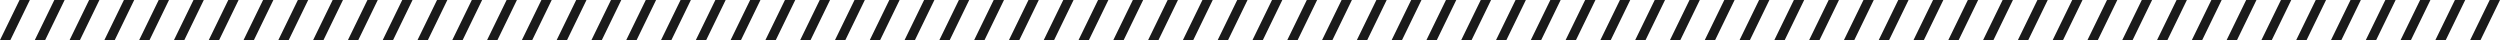 <?xml version="1.0" encoding="UTF-8"?>
<svg xmlns="http://www.w3.org/2000/svg" id="_レイヤー_2" data-name="レイヤー 2" viewBox="0 0 6688.38 107.22">
  <defs>
    <style>
      .cls-1 {
        fill: #1a1a1a;
      }
    </style>
  </defs>
  <g id="_レイヤー_1-2" data-name="レイヤー 1">
    <g>
      <path class="cls-1" d="M52.27,0h27.57L27.75,107.22H0L52.27,0Z"></path>
      <path class="cls-1" d="M145.35,0h27.57l-52.09,107.22h-27.75L145.35,0Z"></path>
      <path class="cls-1" d="M238.42,0h27.57l-52.09,107.22h-27.75L238.42,0Z"></path>
      <path class="cls-1" d="M331.5,0h27.57l-52.09,107.22h-27.75L331.5,0Z"></path>
      <path class="cls-1" d="M424.58,0h27.57l-52.09,107.22h-27.75L424.58,0Z"></path>
      <path class="cls-1" d="M517.66,0h27.57l-52.09,107.22h-27.75L517.66,0Z"></path>
      <path class="cls-1" d="M610.74,0h27.57l-52.09,107.22h-27.75L610.74,0Z"></path>
      <path class="cls-1" d="M703.82,0h27.57l-52.09,107.22h-27.75L703.82,0Z"></path>
      <path class="cls-1" d="M796.89,0h27.57l-52.09,107.22h-27.75L796.89,0Z"></path>
      <path class="cls-1" d="M889.97,0h27.57l-52.09,107.22h-27.75L889.97,0Z"></path>
      <path class="cls-1" d="M983.05,0h27.57l-52.09,107.22h-27.75L983.05,0Z"></path>
      <path class="cls-1" d="M1076.13,0h27.57l-52.09,107.22h-27.75L1076.13,0Z"></path>
      <path class="cls-1" d="M1169.21,0h27.57l-52.09,107.22h-27.75L1169.21,0Z"></path>
      <path class="cls-1" d="M1262.28,0h27.57l-52.09,107.22h-27.75L1262.28,0Z"></path>
      <path class="cls-1" d="M1355.36,0h27.57l-52.09,107.22h-27.75L1355.36,0Z"></path>
      <path class="cls-1" d="M1448.44,0h27.57l-52.09,107.22h-27.75L1448.44,0Z"></path>
      <path class="cls-1" d="M1541.52,0h27.57l-52.09,107.22h-27.75L1541.52,0Z"></path>
      <path class="cls-1" d="M1634.6,0h27.57l-52.09,107.22h-27.75L1634.6,0Z"></path>
      <path class="cls-1" d="M1727.67,0h27.57l-52.09,107.22h-27.75L1727.67,0Z"></path>
      <path class="cls-1" d="M1820.75,0h27.57l-52.09,107.22h-27.75L1820.75,0Z"></path>
      <path class="cls-1" d="M1913.83,0h27.57l-52.09,107.22h-27.75L1913.83,0Z"></path>
      <path class="cls-1" d="M2006.91,0h27.57l-52.09,107.22h-27.75L2006.91,0Z"></path>
      <path class="cls-1" d="M2099.99,0h27.57l-52.09,107.22h-27.75L2099.99,0Z"></path>
      <path class="cls-1" d="M2193.06,0h27.57l-52.09,107.22h-27.75L2193.06,0Z"></path>
      <path class="cls-1" d="M2286.14,0h27.57l-52.09,107.22h-27.75L2286.14,0Z"></path>
      <path class="cls-1" d="M2379.22,0h27.57l-52.09,107.22h-27.75L2379.22,0Z"></path>
      <path class="cls-1" d="M2472.3,0h27.57l-52.09,107.22h-27.75L2472.3,0Z"></path>
      <path class="cls-1" d="M2565.38,0h27.57l-52.09,107.22h-27.75L2565.38,0Z"></path>
      <path class="cls-1" d="M2658.46,0h27.57l-52.09,107.22h-27.75L2658.46,0Z"></path>
      <path class="cls-1" d="M2751.53,0h27.57l-52.09,107.22h-27.75L2751.53,0Z"></path>
      <path class="cls-1" d="M2844.61,0h27.57l-52.09,107.22h-27.75L2844.61,0Z"></path>
      <path class="cls-1" d="M2937.69,0h27.57l-52.09,107.22h-27.75L2937.69,0Z"></path>
      <path class="cls-1" d="M3030.77,0h27.57l-52.09,107.22h-27.75L3030.77,0Z"></path>
      <path class="cls-1" d="M3123.85,0h27.57l-52.09,107.22h-27.75L3123.85,0Z"></path>
      <path class="cls-1" d="M3216.92,0h27.57l-52.09,107.22h-27.75L3216.92,0Z"></path>
      <path class="cls-1" d="M3310,0h27.57l-52.09,107.22h-27.75L3310,0Z"></path>
      <path class="cls-1" d="M3403.08,0h27.57l-52.09,107.22h-27.75L3403.08,0Z"></path>
      <path class="cls-1" d="M3496.16,0h27.57l-52.09,107.22h-27.75L3496.16,0Z"></path>
      <path class="cls-1" d="M3589.24,0h27.57l-52.09,107.22h-27.75L3589.24,0Z"></path>
      <path class="cls-1" d="M3682.31,0h27.57l-52.09,107.22h-27.75L3682.31,0Z"></path>
      <path class="cls-1" d="M3775.39,0h27.57l-52.09,107.22h-27.75L3775.39,0Z"></path>
      <path class="cls-1" d="M3868.47,0h27.57l-52.09,107.22h-27.75L3868.47,0Z"></path>
      <path class="cls-1" d="M3961.55,0h27.57l-52.09,107.22h-27.75L3961.55,0Z"></path>
      <path class="cls-1" d="M4054.63,0h27.57l-52.09,107.22h-27.75L4054.63,0Z"></path>
      <path class="cls-1" d="M4147.71,0h27.57l-52.09,107.22h-27.75l52.27-107.22Z"></path>
      <path class="cls-1" d="M4240.78,0h27.57l-52.09,107.22h-27.75l52.27-107.22Z"></path>
      <path class="cls-1" d="M4333.86,0h27.57l-52.09,107.22h-27.75l52.27-107.22Z"></path>
      <path class="cls-1" d="M4426.94,0h27.57l-52.09,107.22h-27.75l52.27-107.22Z"></path>
      <path class="cls-1" d="M4520.02,0h27.57l-52.09,107.22h-27.75l52.27-107.22Z"></path>
      <path class="cls-1" d="M4613.1,0h27.57l-52.09,107.22h-27.75l52.27-107.22Z"></path>
      <path class="cls-1" d="M4706.17,0h27.57l-52.09,107.22h-27.75l52.27-107.22Z"></path>
      <path class="cls-1" d="M4799.25,0h27.57l-52.09,107.22h-27.75l52.27-107.22Z"></path>
      <path class="cls-1" d="M4892.33,0h27.57l-52.09,107.22h-27.75l52.27-107.22Z"></path>
      <path class="cls-1" d="M4985.41,0h27.57l-52.09,107.22h-27.75l52.27-107.22Z"></path>
      <path class="cls-1" d="M5078.49,0h27.57l-52.09,107.22h-27.75l52.27-107.22Z"></path>
      <path class="cls-1" d="M5171.56,0h27.57l-52.09,107.22h-27.75l52.27-107.22Z"></path>
      <path class="cls-1" d="M5264.64,0h27.57l-52.09,107.22h-27.75l52.27-107.22Z"></path>
      <path class="cls-1" d="M5357.72,0h27.57l-52.09,107.22h-27.75l52.27-107.22Z"></path>
      <path class="cls-1" d="M5450.8,0h27.57l-52.09,107.22h-27.75l52.27-107.22Z"></path>
      <path class="cls-1" d="M5543.88,0h27.57l-52.09,107.22h-27.75l52.27-107.22Z"></path>
      <path class="cls-1" d="M5636.96,0h27.57l-52.09,107.22h-27.75l52.27-107.22Z"></path>
      <path class="cls-1" d="M5730.03,0h27.57l-52.09,107.22h-27.75l52.27-107.22Z"></path>
      <path class="cls-1" d="M5823.11,0h27.57l-52.09,107.22h-27.75l52.27-107.22Z"></path>
      <path class="cls-1" d="M5916.19,0h27.57l-52.09,107.22h-27.75l52.27-107.22Z"></path>
      <path class="cls-1" d="M6009.27,0h27.57l-52.09,107.22h-27.75l52.27-107.22Z"></path>
      <path class="cls-1" d="M6102.35,0h27.57l-52.09,107.22h-27.75l52.27-107.22Z"></path>
      <path class="cls-1" d="M6195.42,0h27.57l-52.09,107.22h-27.75l52.27-107.22Z"></path>
      <path class="cls-1" d="M6288.5,0h27.57l-52.09,107.22h-27.75l52.27-107.22Z"></path>
      <path class="cls-1" d="M6381.58,0h27.57l-52.09,107.22h-27.75l52.27-107.22Z"></path>
      <path class="cls-1" d="M6474.66,0h27.57l-52.09,107.22h-27.75l52.27-107.22Z"></path>
      <path class="cls-1" d="M6567.74,0h27.57l-52.09,107.22h-27.75l52.27-107.22Z"></path>
      <path class="cls-1" d="M6660.81,0h27.57l-52.09,107.22h-27.75l52.27-107.22Z"></path>
    </g>
  </g>
</svg>
